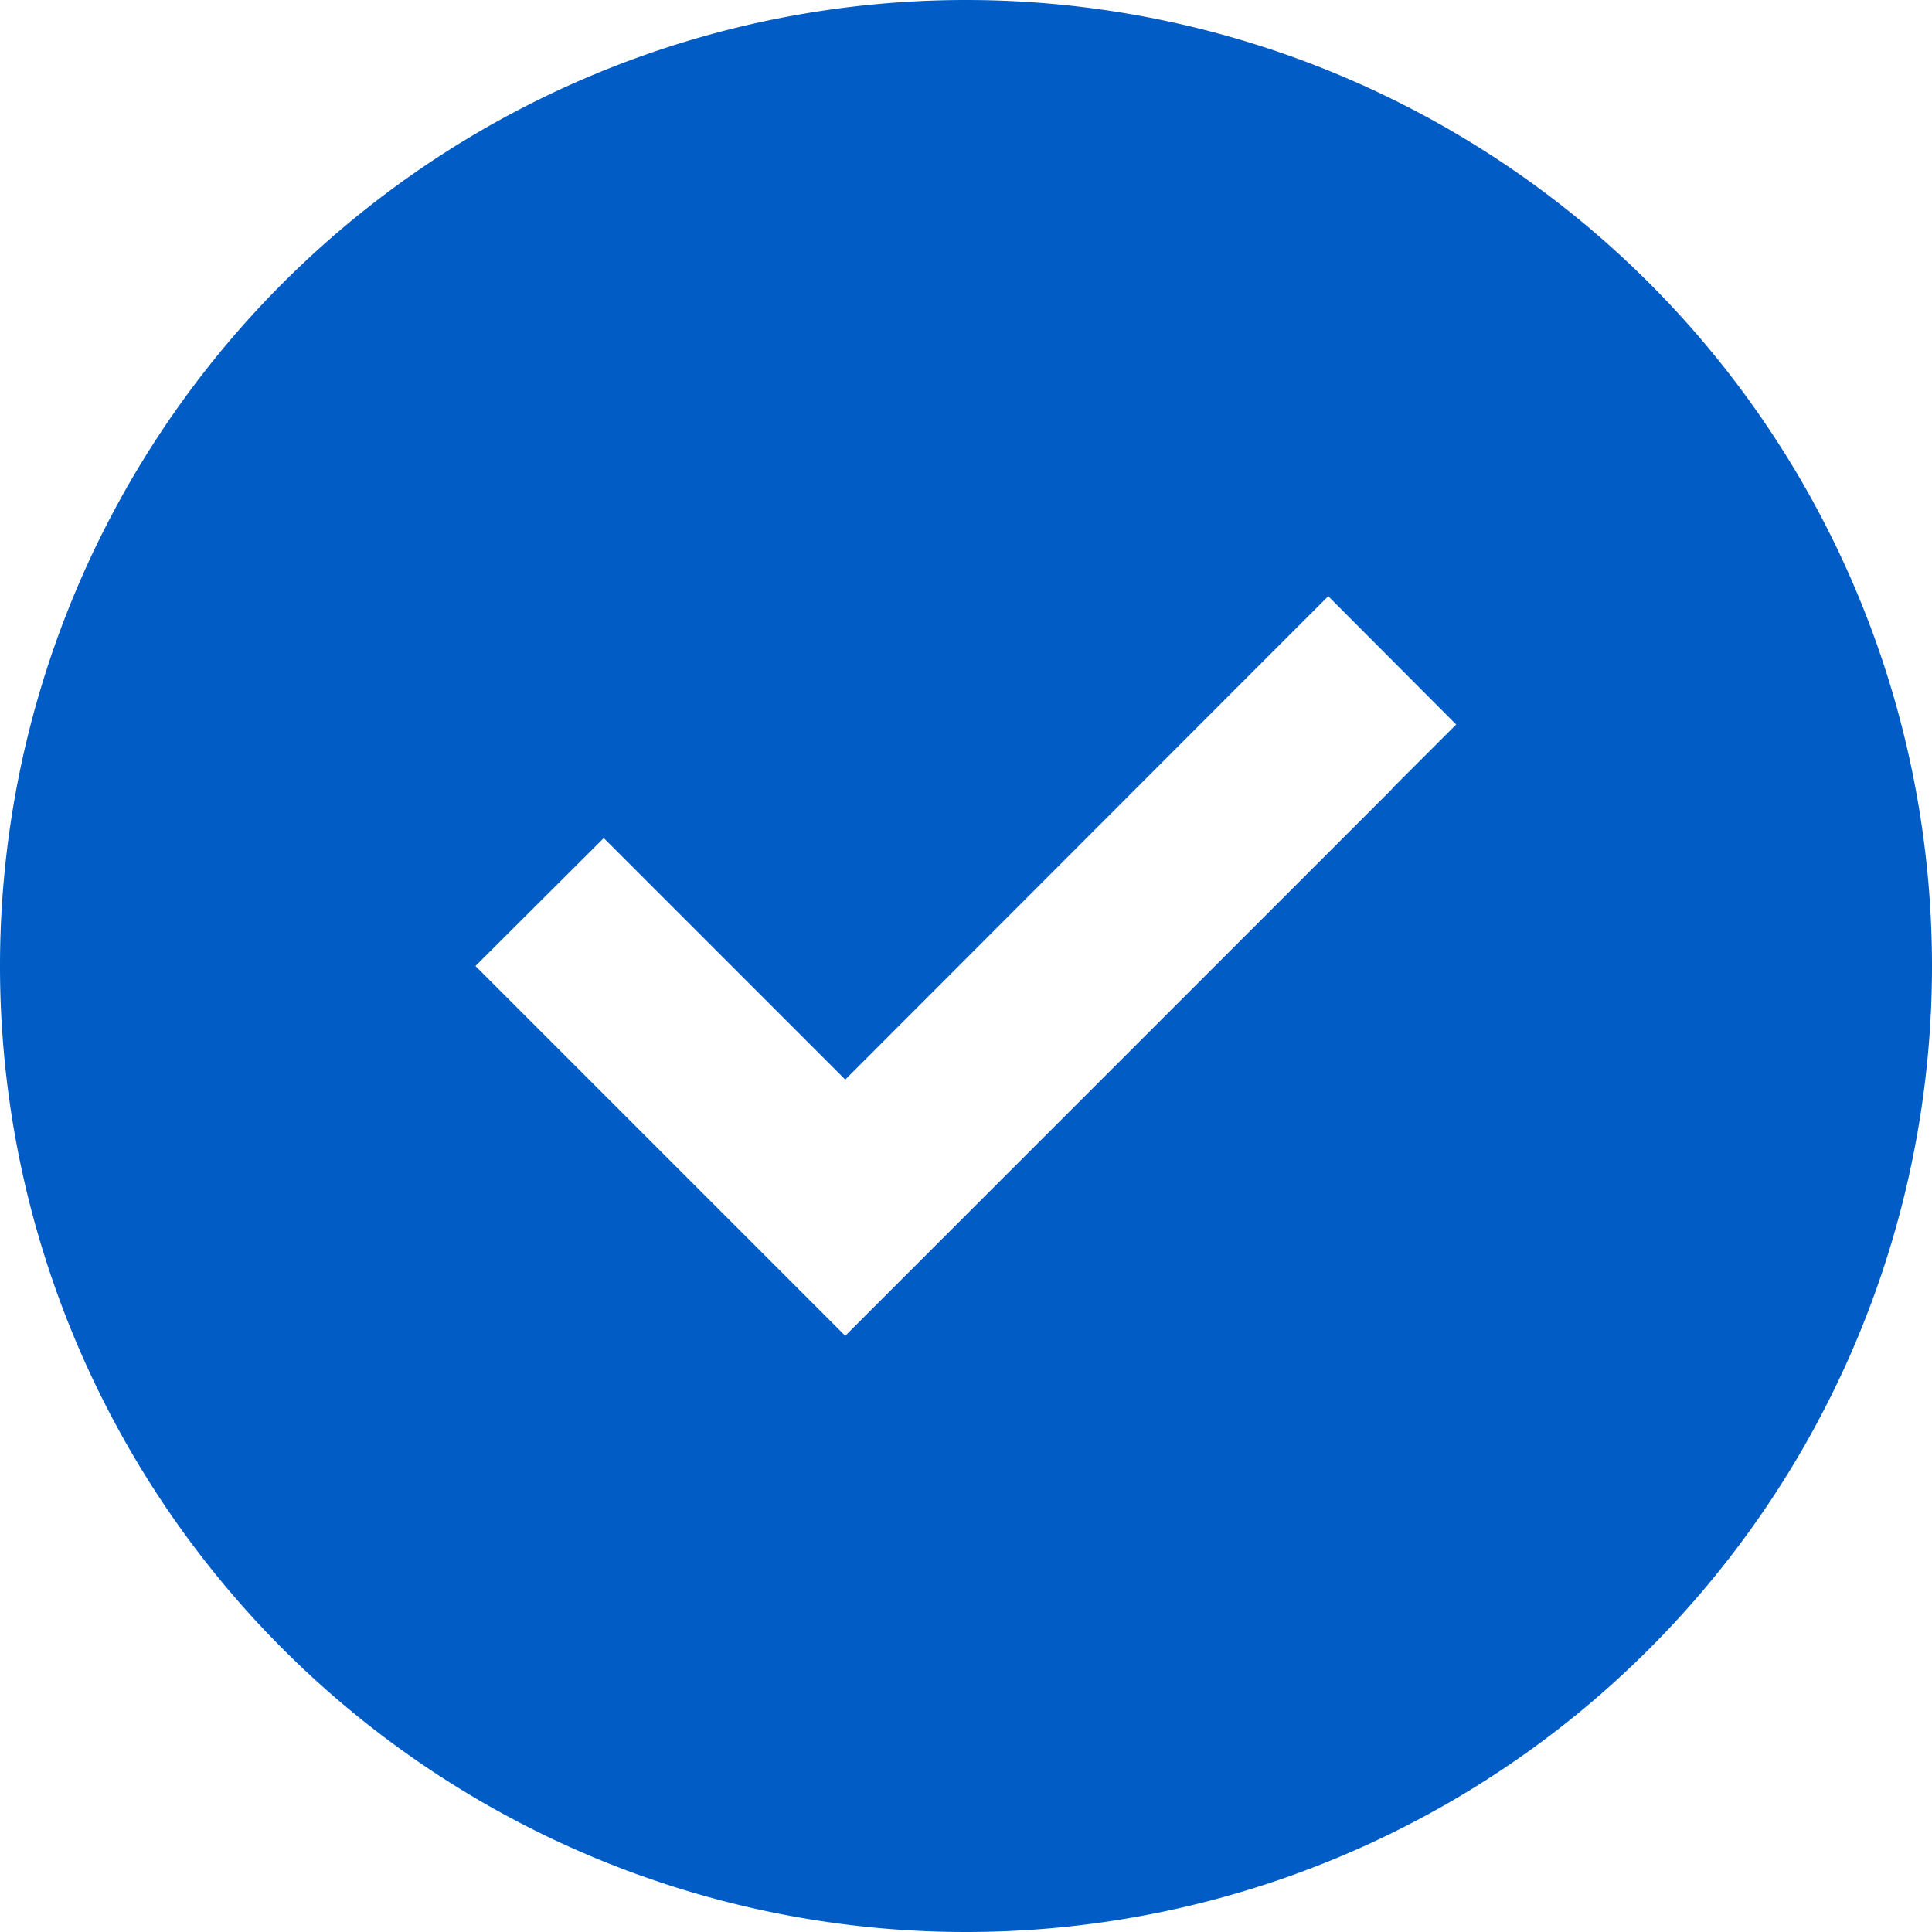 <?xml version="1.0" encoding="UTF-8"?> <svg xmlns="http://www.w3.org/2000/svg" viewBox="0 0 512 512"><path fill="#015cc6" d="M256 512a256 256 0 1 0 0-512 256 256 0 1 0 0 512zm113-303L241 337l-17 17-17-17-64-64-17-17 34-33.9 17 17 47 47L335 175l17-17 33.9 34-17 17z"></path></svg> 